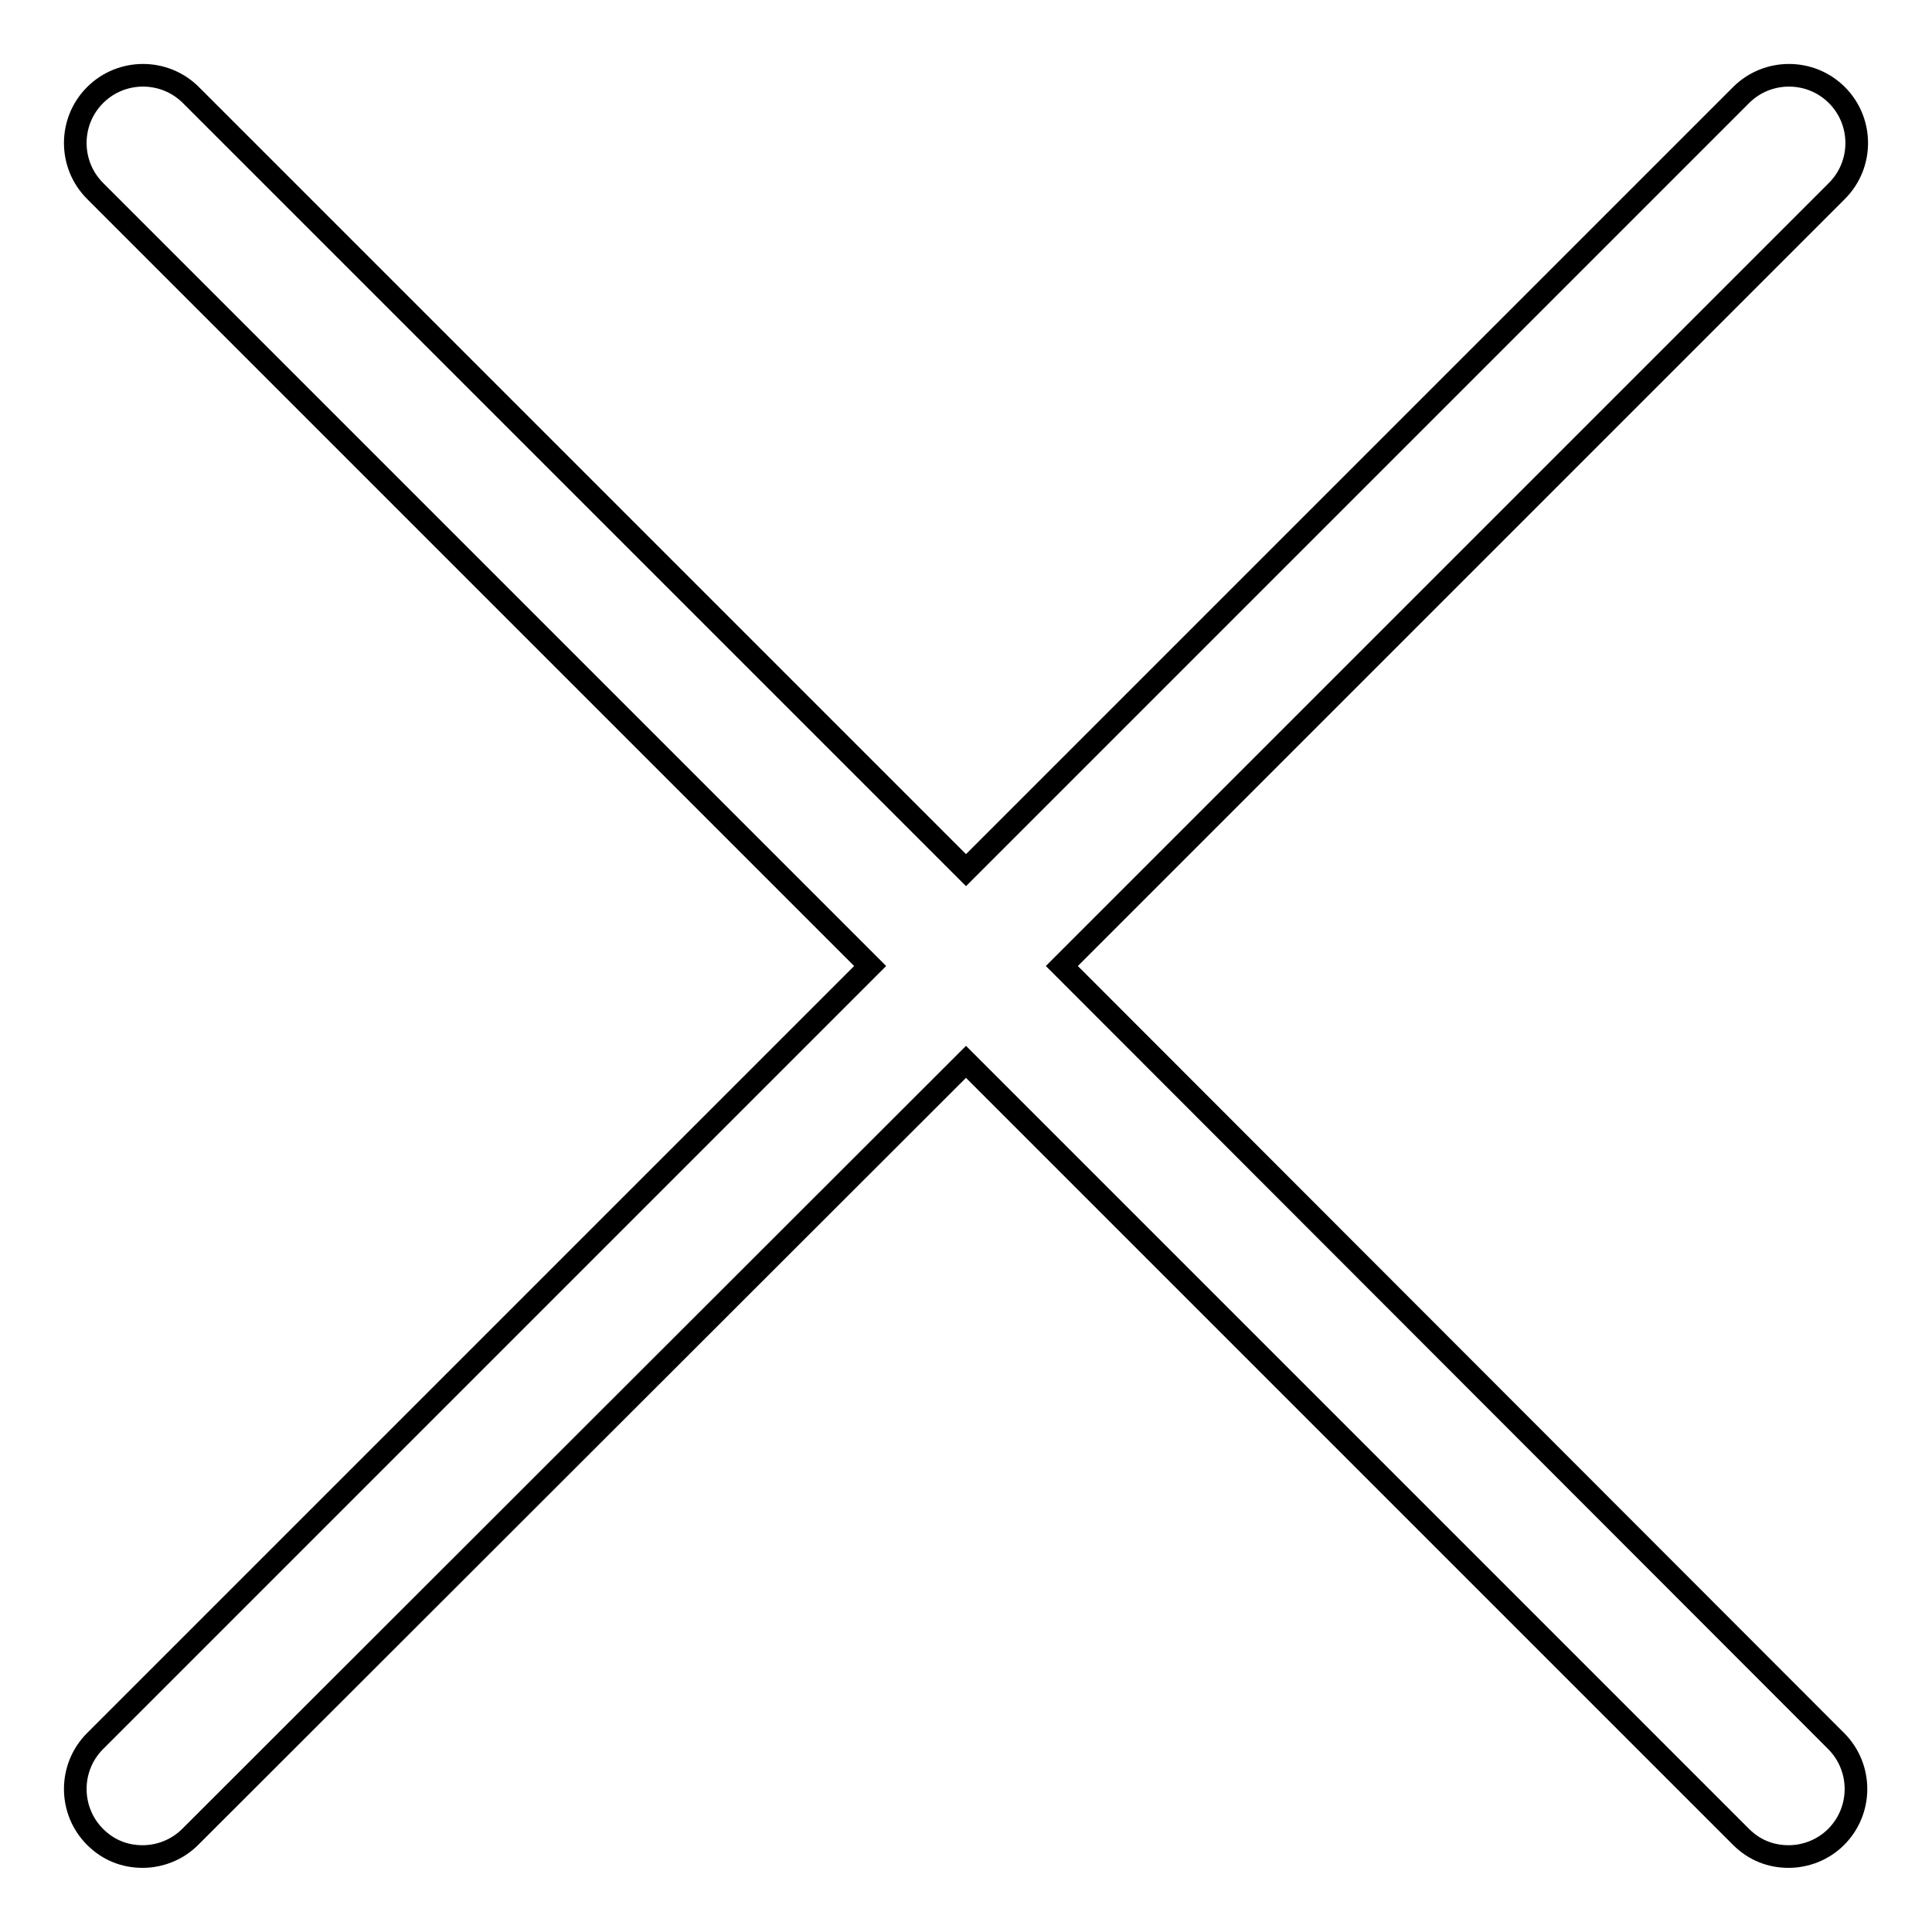 <?xml version="1.0" encoding="utf-8"?>
<!-- Svg Vector Icons : http://www.onlinewebfonts.com/icon -->
<!DOCTYPE svg PUBLIC "-//W3C//DTD SVG 1.1//EN" "http://www.w3.org/Graphics/SVG/1.1/DTD/svg11.dtd">
<svg version="1.1" xmlns="http://www.w3.org/2000/svg" xmlns:xlink="http://www.w3.org/1999/xlink" x="0px" y="0px" viewBox="0 0 256 256" enable-background="new 0 0 256 256" xml:space="preserve">
<g><g><path stroke-width="3" fill-opacity="0" stroke="#000000"  d="M140.7,128L243.4,25.3c3.5-3.5,3.5-9.2,0-12.7c-3.5-3.5-9.2-3.5-12.7,0L128,115.3L25.3,12.6c-3.5-3.5-9.2-3.5-12.7,0c-3.5,3.5-3.5,9.2,0,12.7L115.3,128L12.6,230.7c-3.5,3.5-3.5,9.2,0,12.7c1.8,1.8,4,2.6,6.3,2.6c2.3,0,4.6-0.9,6.3-2.6L128,140.7l102.7,102.7c1.8,1.8,4,2.6,6.3,2.6c2.3,0,4.6-0.9,6.3-2.6c3.5-3.5,3.5-9.2,0-12.7L140.7,128z"/></g></g>
</svg>